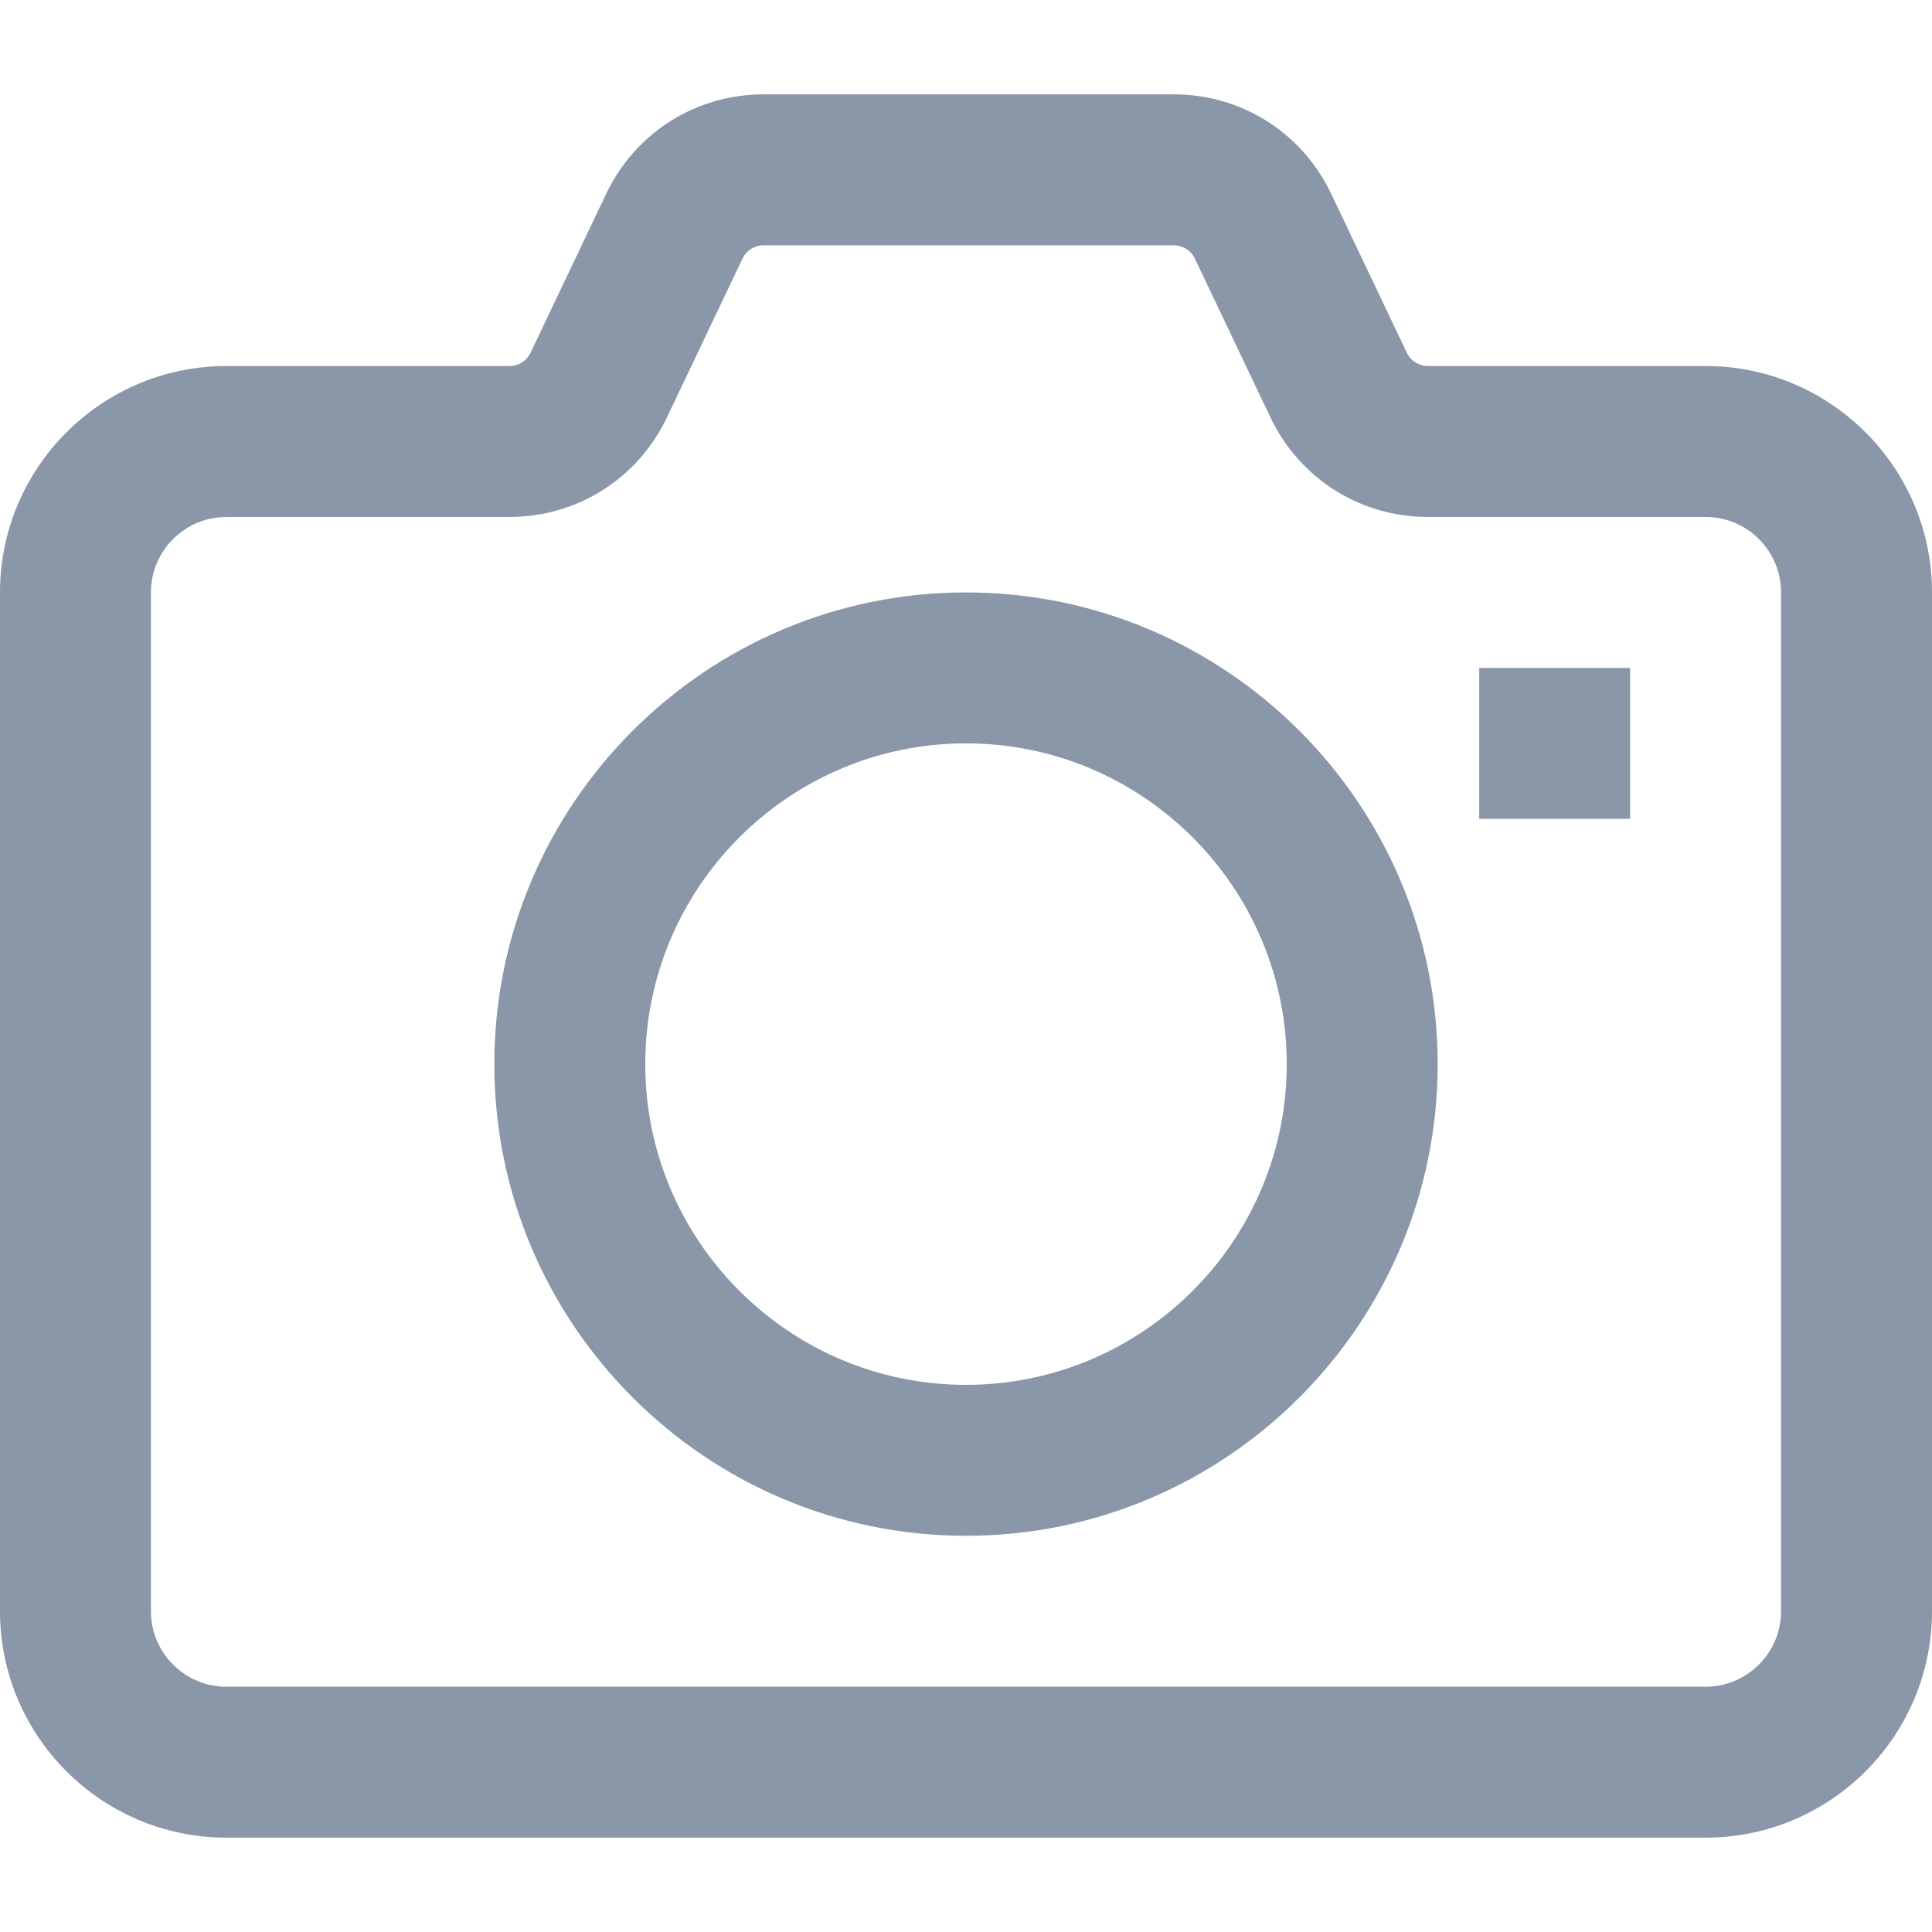 <svg xmlns="http://www.w3.org/2000/svg" id="Capa_1" style="" viewBox="0 0 512 512" x="0px" y="0px" xmlns:xml="http://www.w3.org/XML/1998/namespace" xml:space="preserve" version="1.1">
<defs>
    <style>.cls-1{fill: #8a97a8}</style>
</defs>
    <g>
	<g>
		<g>
			<path class="cls-1" d="M 256 157 c -68.925 0 -125 56.075 -125 125 s 56.075 125 125 125 s 125 -56.075 125 -125 S 324.925 157 256 157 Z M 256 367 c -46.869 0 -85 -38.131 -85 -85 c 0 -46.869 38.131 -85 85 -85 s 85 38.131 85 85 C 341 328.869 302.869 367 256 367 Z" />
            <path class="cls-1" d="M 452 97 h -73.575 c -2.329 0 -4.428 -1.271 -5.508 -3.327 L 352.562 50.9 c -0.056 -0.117 -0.112 -0.233 -0.171 -0.349 C 344.512 34.791 328.67 25 311.049 25 H 202.376 c -17.621 0 -33.463 9.791 -41.342 25.552 c -0.059 0.116 -0.115 0.232 -0.171 0.349 l -20.356 42.775 C 139.427 95.729 137.329 97 135 97 H 60 c -33.084 0 -60 26.916 -60 60 v 270 c 0 33.084 26.916 60 60 60 h 392 c 33.084 0 60 -26.916 60 -60 V 157 C 512 123.916 485.084 97 452 97 Z M 472 426.999 c 0 11.028 -8.972 20 -20 20 H 60 c -11.028 0 -20 -8.972 -20 -20 V 157 c 0 -11.028 8.972 -20 20 -20 h 75 c 17.62 0 33.462 -9.79 41.342 -25.55 c 0.059 -0.116 0.115 -0.233 0.172 -0.35 l 20.356 -42.775 c 1.079 -2.054 3.177 -3.325 5.506 -3.325 h 108.673 c 2.329 0 4.427 1.271 5.506 3.324 l 20.356 42.775 c 0.057 0.117 0.113 0.234 0.172 0.35 c 7.88 15.76 23.722 25.55 41.342 25.55 H 452 c 11.028 0 20 8.972 20 20 V 426.999 Z" />
            <rect class="cls-1" x="392" y="177" width="40" height="40" />
		</g>
	</g>
</g>
    <g>
</g>
    <g>
</g>
    <g>
</g>
    <g>
</g>
    <g>
</g>
    <g>
</g>
    <g>
</g>
    <g>
</g>
    <g>
</g>
    <g>
</g>
    <g>
</g>
    <g>
</g>
    <g>
</g>
    <g>
</g>
    <g>
</g>
</svg>